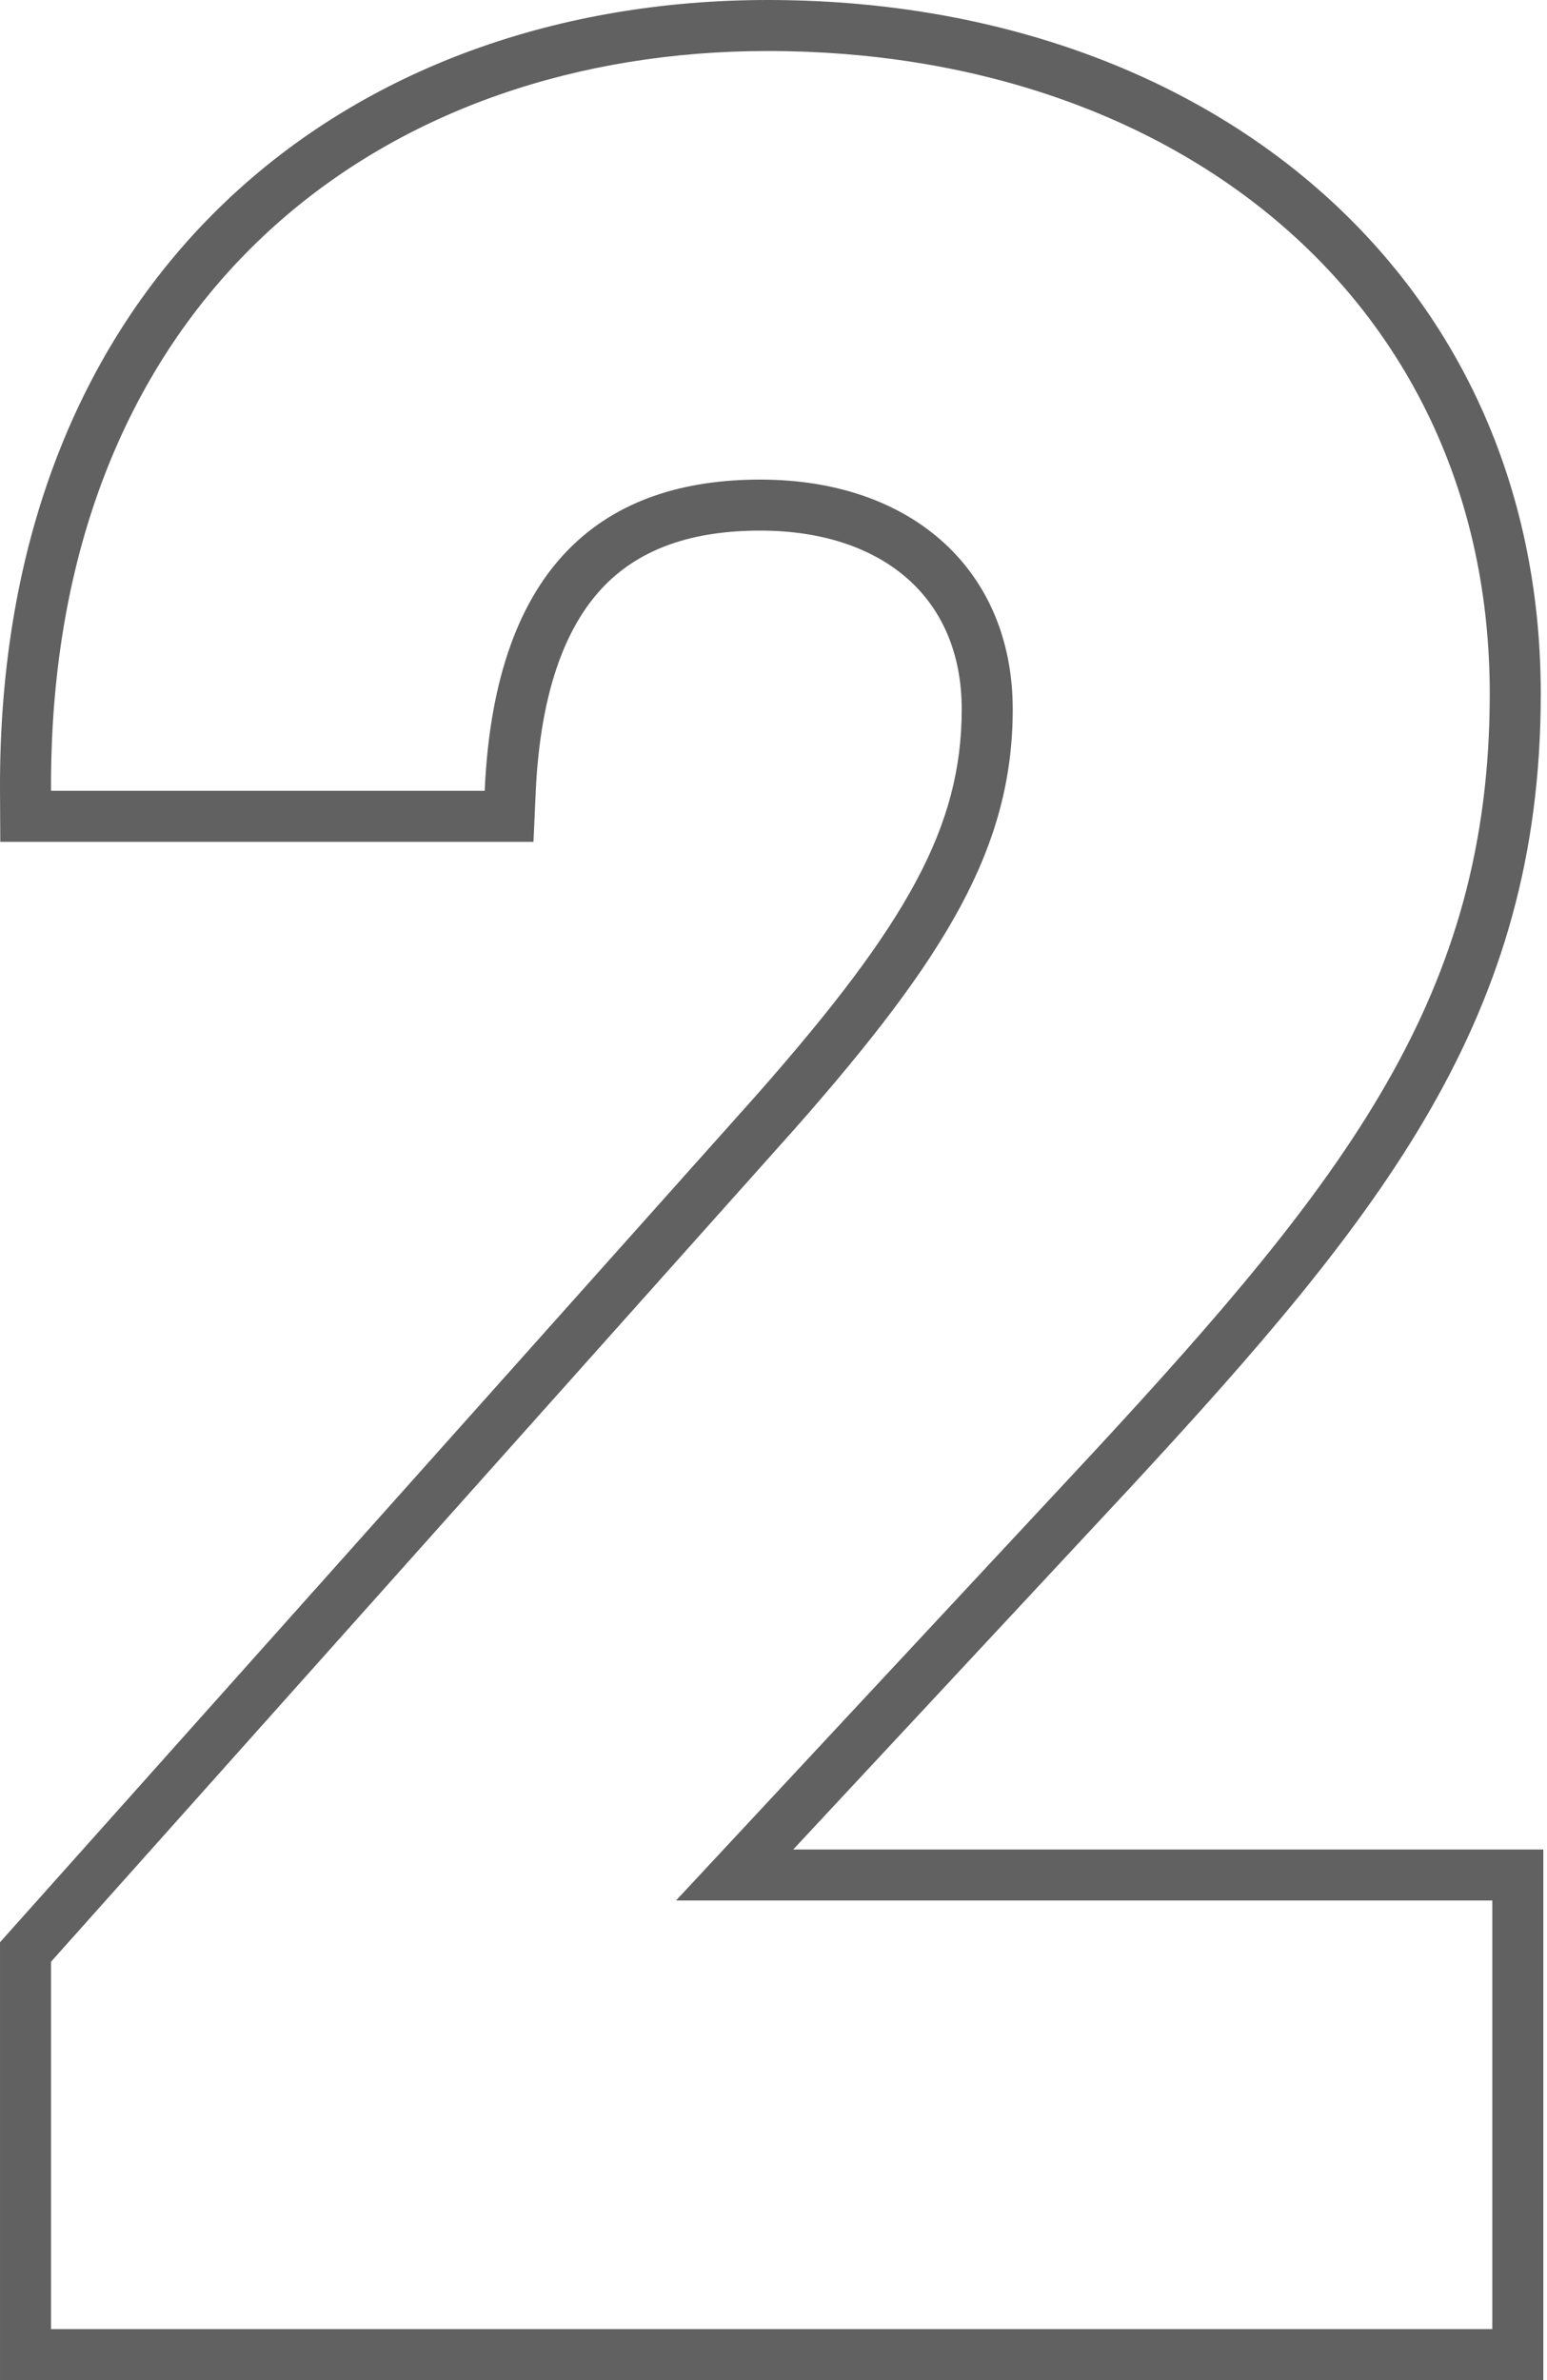 <svg width="130" height="200" viewBox="0 0 130 200" fill="none" xmlns="http://www.w3.org/2000/svg">
<g id="N2">
<path id="2 (Stroke)" fill-rule="evenodd" clip-rule="evenodd" d="M94.894 125.099L94.885 125.109L66.659 155.413H129.69V200H0.001V163.209L63.665 91.915C63.668 91.911 63.671 91.908 63.674 91.904C76.245 77.627 80.816 69.462 80.816 59.593C80.816 54.89 79.148 51.258 76.424 48.772C73.665 46.252 69.462 44.587 63.881 44.587C58.198 44.587 53.88 46.089 50.855 49.153C47.79 52.259 45.414 57.614 45.013 66.643L44.831 70.74H0.024L0.001 66.475C-0.111 44.992 7.06 28.258 18.992 16.91C30.879 5.604 47.114 0 64.524 0C82.641 0 98.855 5.573 110.607 15.758C122.412 25.99 129.476 40.683 129.476 58.306C129.476 85.411 116.339 101.938 94.894 125.099ZM66.882 94.748L4.288 164.845V195.713H125.403V159.7H56.807L91.748 122.187C113.185 99.035 125.189 83.601 125.189 58.306C125.189 25.509 99.037 4.287 64.524 4.287C32.685 4.287 6.03 24.029 4.369 62.165C4.322 63.262 4.294 64.374 4.288 65.502C4.287 65.817 4.287 66.134 4.288 66.452H40.73C41.587 47.16 51.02 40.3 63.881 40.3C76.743 40.3 85.103 48.017 85.103 59.593C85.103 71.168 79.53 80.386 66.882 94.748Z" fill="#616161"/>
</g>
</svg>

